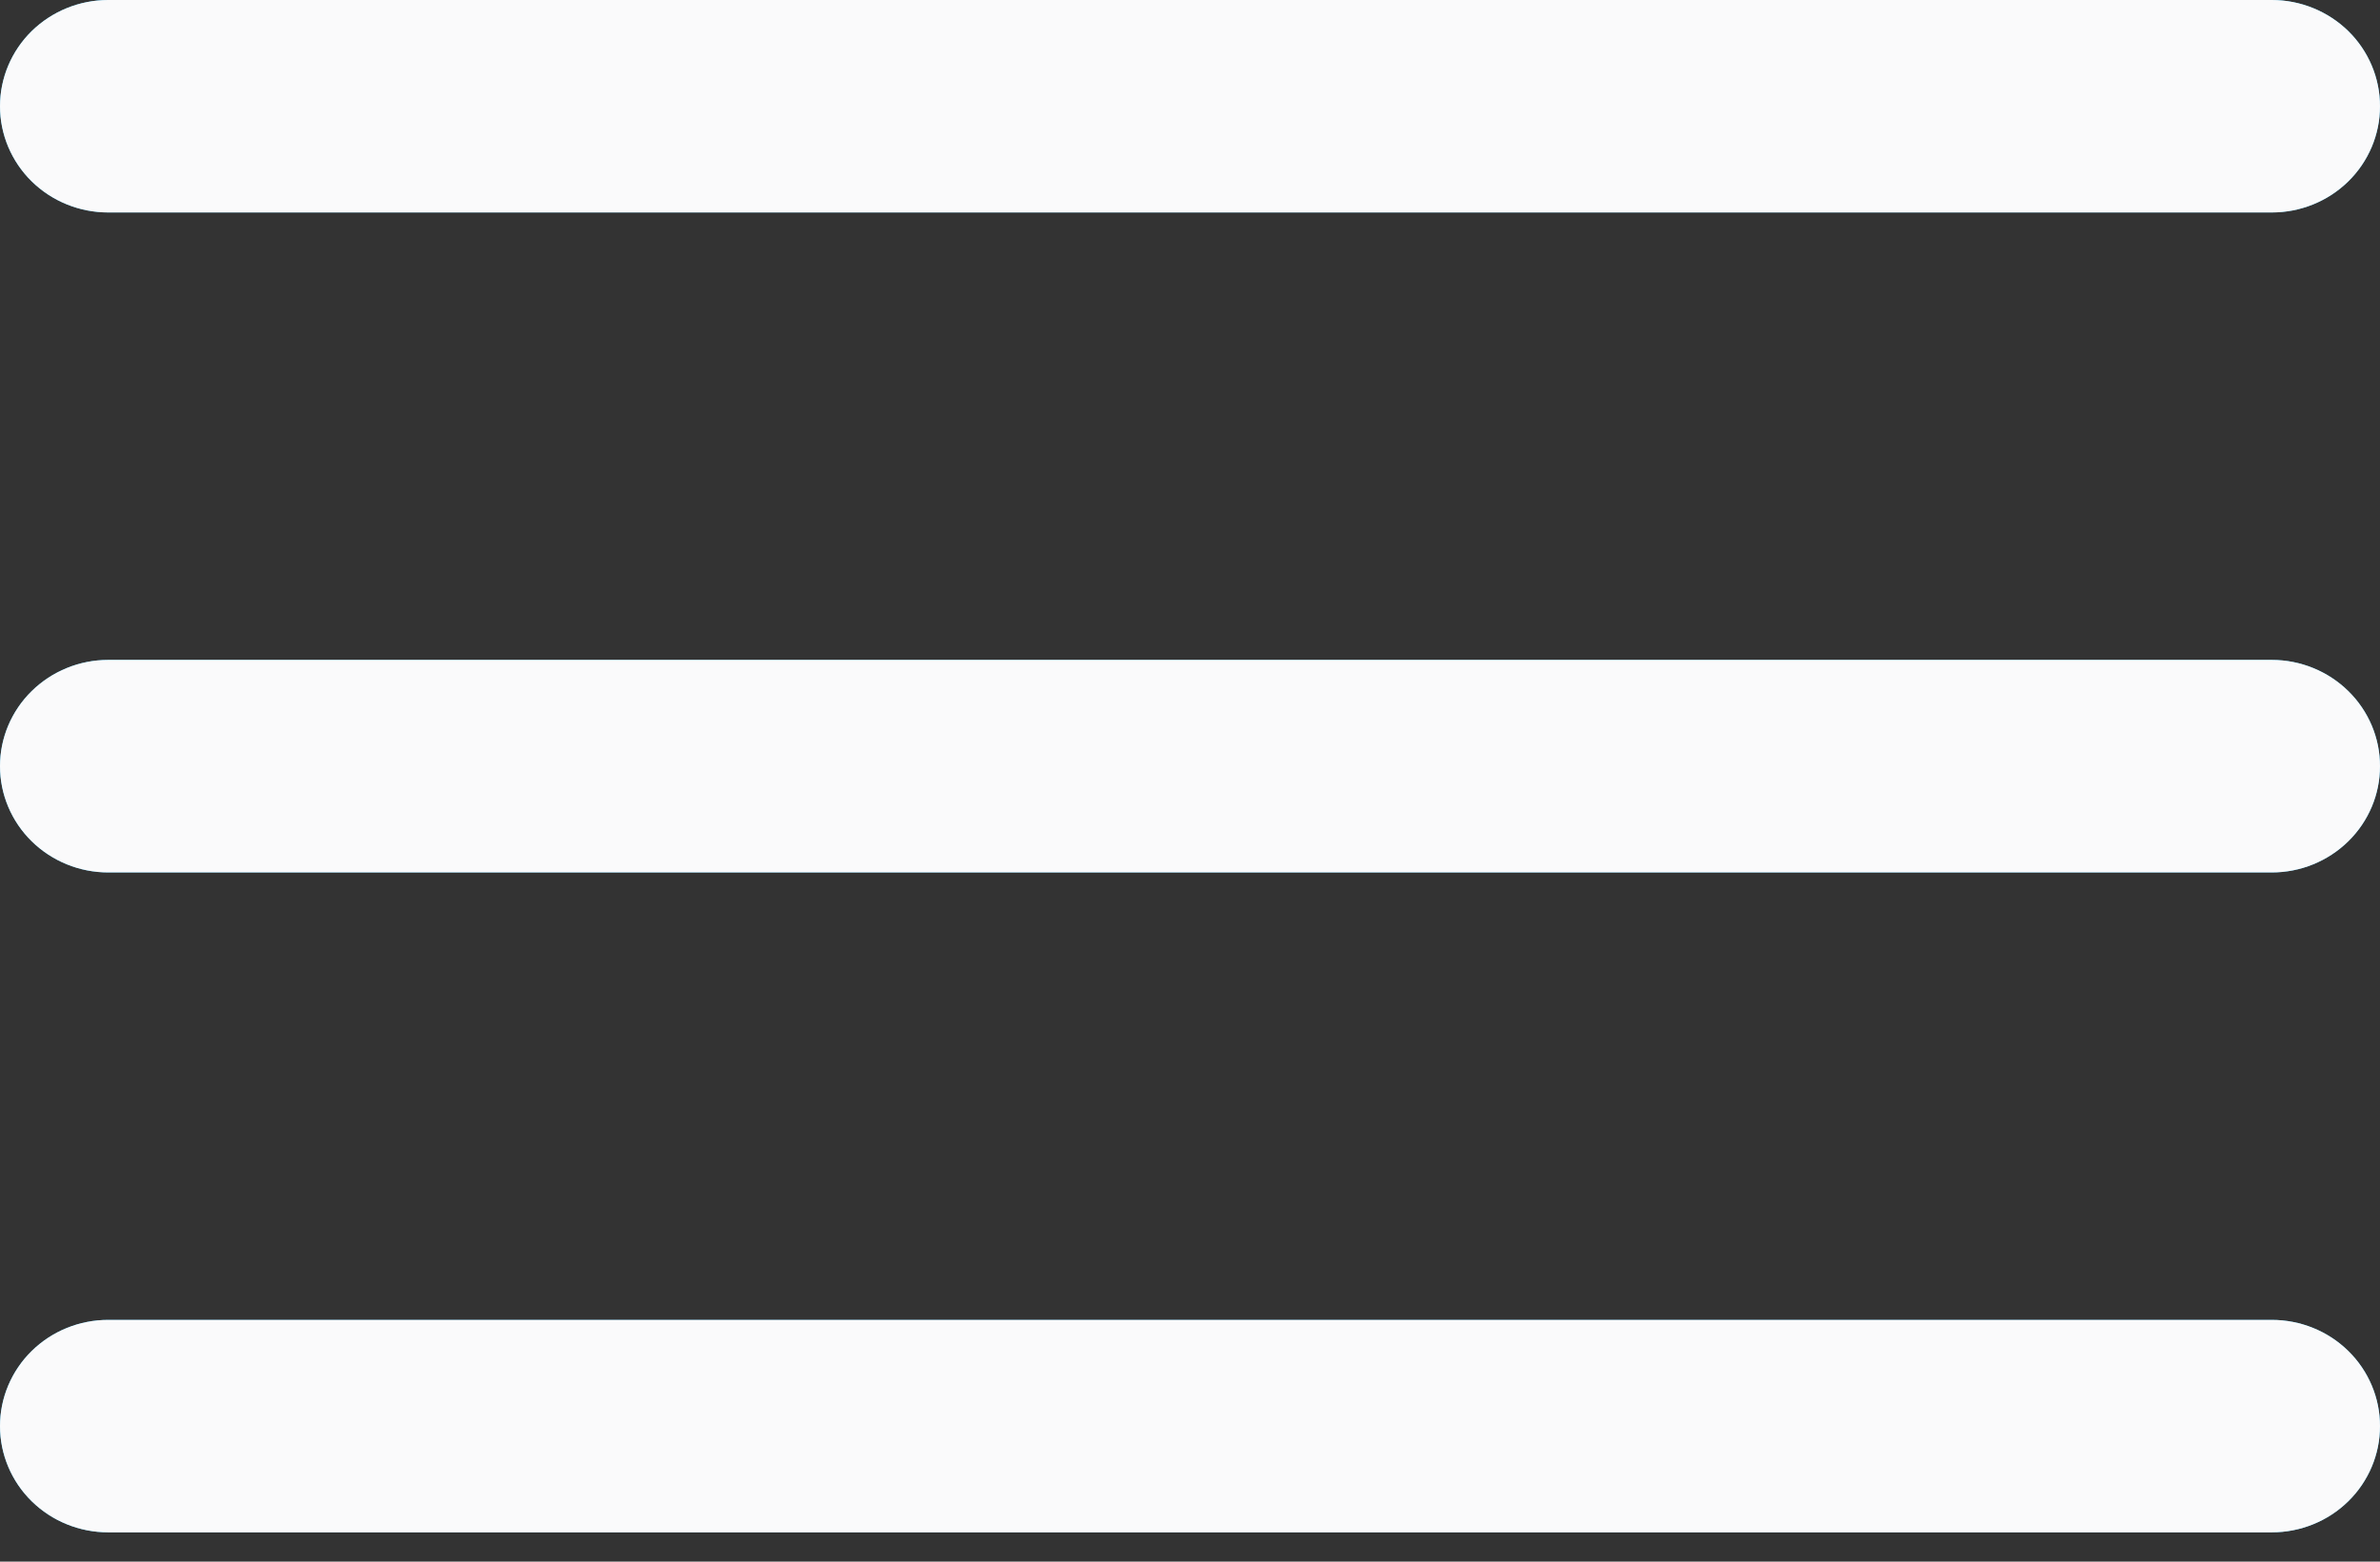 <svg width="32" height="21" viewBox="0 0 32 21" fill="none" xmlns="http://www.w3.org/2000/svg">
<rect x="0" y="0" width="32" height="21" fill="#333333" stroke="none"/>
<path d="M30.545 2.857H1.455C1.069 2.857 0.699 2.707 0.426 2.439C0.153 2.171 0 1.807 0 1.429C0 1.05 0.153 0.686 0.426 0.418C0.699 0.151 1.069 1.12915e-08 1.455 0H30.545C30.931 1.12915e-08 31.301 0.151 31.574 0.418C31.847 0.686 32 1.05 32 1.429C32 1.807 31.847 2.171 31.574 2.439C31.301 2.707 30.931 2.857 30.545 2.857Z" fill="#3BB8ED"/>
<path d="M30.545 2.857H1.455C1.069 2.857 0.699 2.707 0.426 2.439C0.153 2.171 0 1.807 0 1.429C0 1.05 0.153 0.686 0.426 0.418C0.699 0.151 1.069 1.12915e-08 1.455 0H30.545C30.931 1.12915e-08 31.301 0.151 31.574 0.418C31.847 0.686 32 1.05 32 1.429C32 1.807 31.847 2.171 31.574 2.439C31.301 2.707 30.931 2.857 30.545 2.857Z" fill="#FAFAFB"/>
<path d="M30.545 11.732H1.455C1.069 11.732 0.699 11.581 0.426 11.313C0.153 11.045 0 10.682 0 10.303C0 9.924 0.153 9.561 0.426 9.293C0.699 9.025 1.069 8.874 1.455 8.874H30.545C30.931 8.874 31.301 9.025 31.574 9.293C31.847 9.561 32 9.924 32 10.303C32 10.682 31.847 11.045 31.574 11.313C31.301 11.581 30.931 11.732 30.545 11.732Z" fill="#3BB8ED"/>
<path d="M30.545 11.732H1.455C1.069 11.732 0.699 11.581 0.426 11.313C0.153 11.045 0 10.682 0 10.303C0 9.924 0.153 9.561 0.426 9.293C0.699 9.025 1.069 8.874 1.455 8.874H30.545C30.931 8.874 31.301 9.025 31.574 9.293C31.847 9.561 32 9.924 32 10.303C32 10.682 31.847 11.045 31.574 11.313C31.301 11.581 30.931 11.732 30.545 11.732Z" fill="#FAFAFB"/>
<path d="M30.545 20.606H1.455C1.069 20.606 0.699 20.456 0.426 20.188C0.153 19.92 0 19.556 0 19.177C0 18.799 0.153 18.435 0.426 18.167C0.699 17.899 1.069 17.749 1.455 17.749H30.545C30.931 17.749 31.301 17.899 31.574 18.167C31.847 18.435 32 18.799 32 19.177C32 19.556 31.847 19.92 31.574 20.188C31.301 20.456 30.931 20.606 30.545 20.606Z" fill="#3BB8ED"/>
<path d="M30.545 20.606H1.455C1.069 20.606 0.699 20.456 0.426 20.188C0.153 19.92 0 19.556 0 19.177C0 18.799 0.153 18.435 0.426 18.167C0.699 17.899 1.069 17.749 1.455 17.749H30.545C30.931 17.749 31.301 17.899 31.574 18.167C31.847 18.435 32 18.799 32 19.177C32 19.556 31.847 19.92 31.574 20.188C31.301 20.456 30.931 20.606 30.545 20.606Z" fill="#FAFAFB"/>
</svg>
